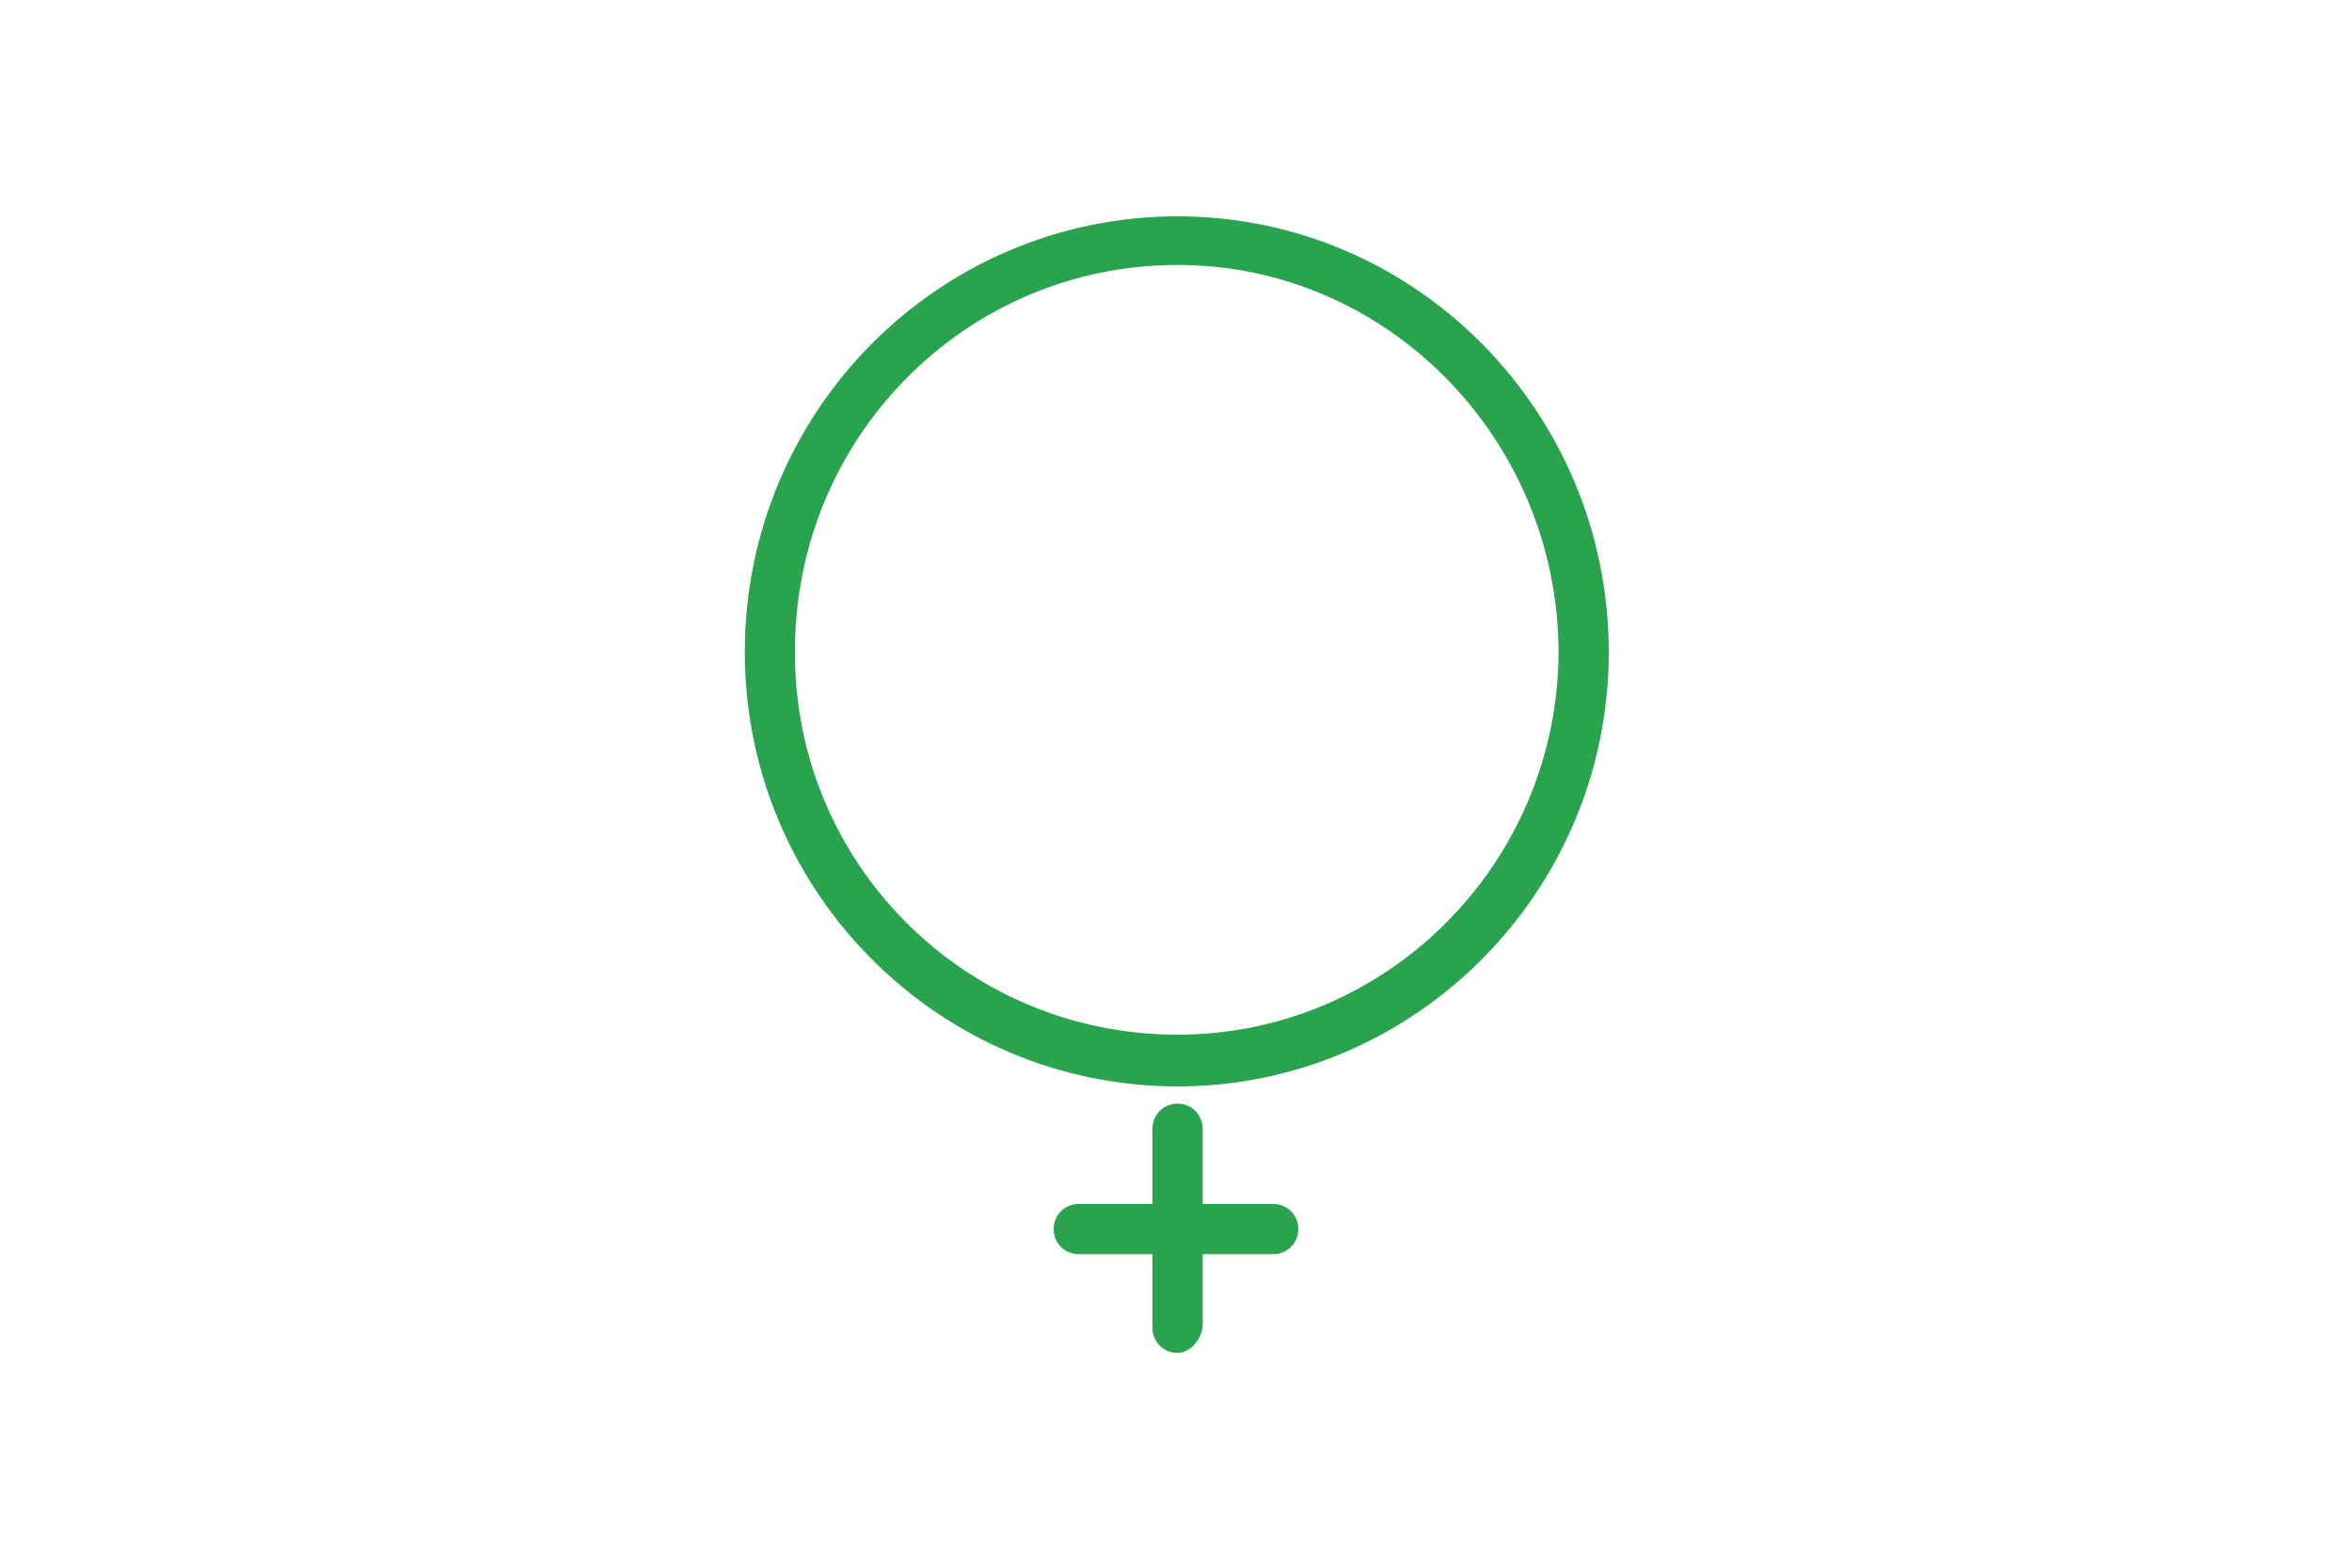 <?xml version="1.0" encoding="utf-8"?>
<!-- Generator: Adobe Illustrator 22.0.1, SVG Export Plug-In . SVG Version: 6.00 Build 0)  -->
<svg version="1.1" id="Слой_1" xmlns="http://www.w3.org/2000/svg" xmlns:xlink="http://www.w3.org/1999/xlink" x="0px" y="0px"
	 viewBox="0 0 150 100" style="enable-background:new 0 0 150 100;" xml:space="preserve">
<style type="text/css">
	.st0{fill:#2AA34F;}
</style>
<g>
	<g>
		<path class="st0" d="M75.1,69.3c-15.2,0-27.6-12.4-27.6-27.7c0-15.4,12.4-27.8,27.6-27.8s27.5,12.5,27.5,27.8S90.2,69.3,75.1,69.3
			z M75.1,16.9c-13.5,0-24.4,11-24.4,24.6C50.6,55,61.5,66,75.1,66c13.4,0,24.3-11,24.3-24.5C99.3,27.9,88.4,16.9,75.1,16.9z"/>
	</g>
	<g>
		<path class="st0" d="M75.1,86.3c-0.9,0-1.6-0.7-1.6-1.6V72c0-0.9,0.7-1.6,1.6-1.6s1.6,0.7,1.6,1.6v12.5
			C76.7,85.4,75.9,86.3,75.1,86.3z"/>
	</g>
	<g>
		<path class="st0" d="M81.2,80H68.8c-0.9,0-1.6-0.7-1.6-1.6s0.7-1.6,1.6-1.6h12.4c0.9,0,1.6,0.7,1.6,1.6S82.1,80,81.2,80z"/>
	</g>
</g>
</svg>
